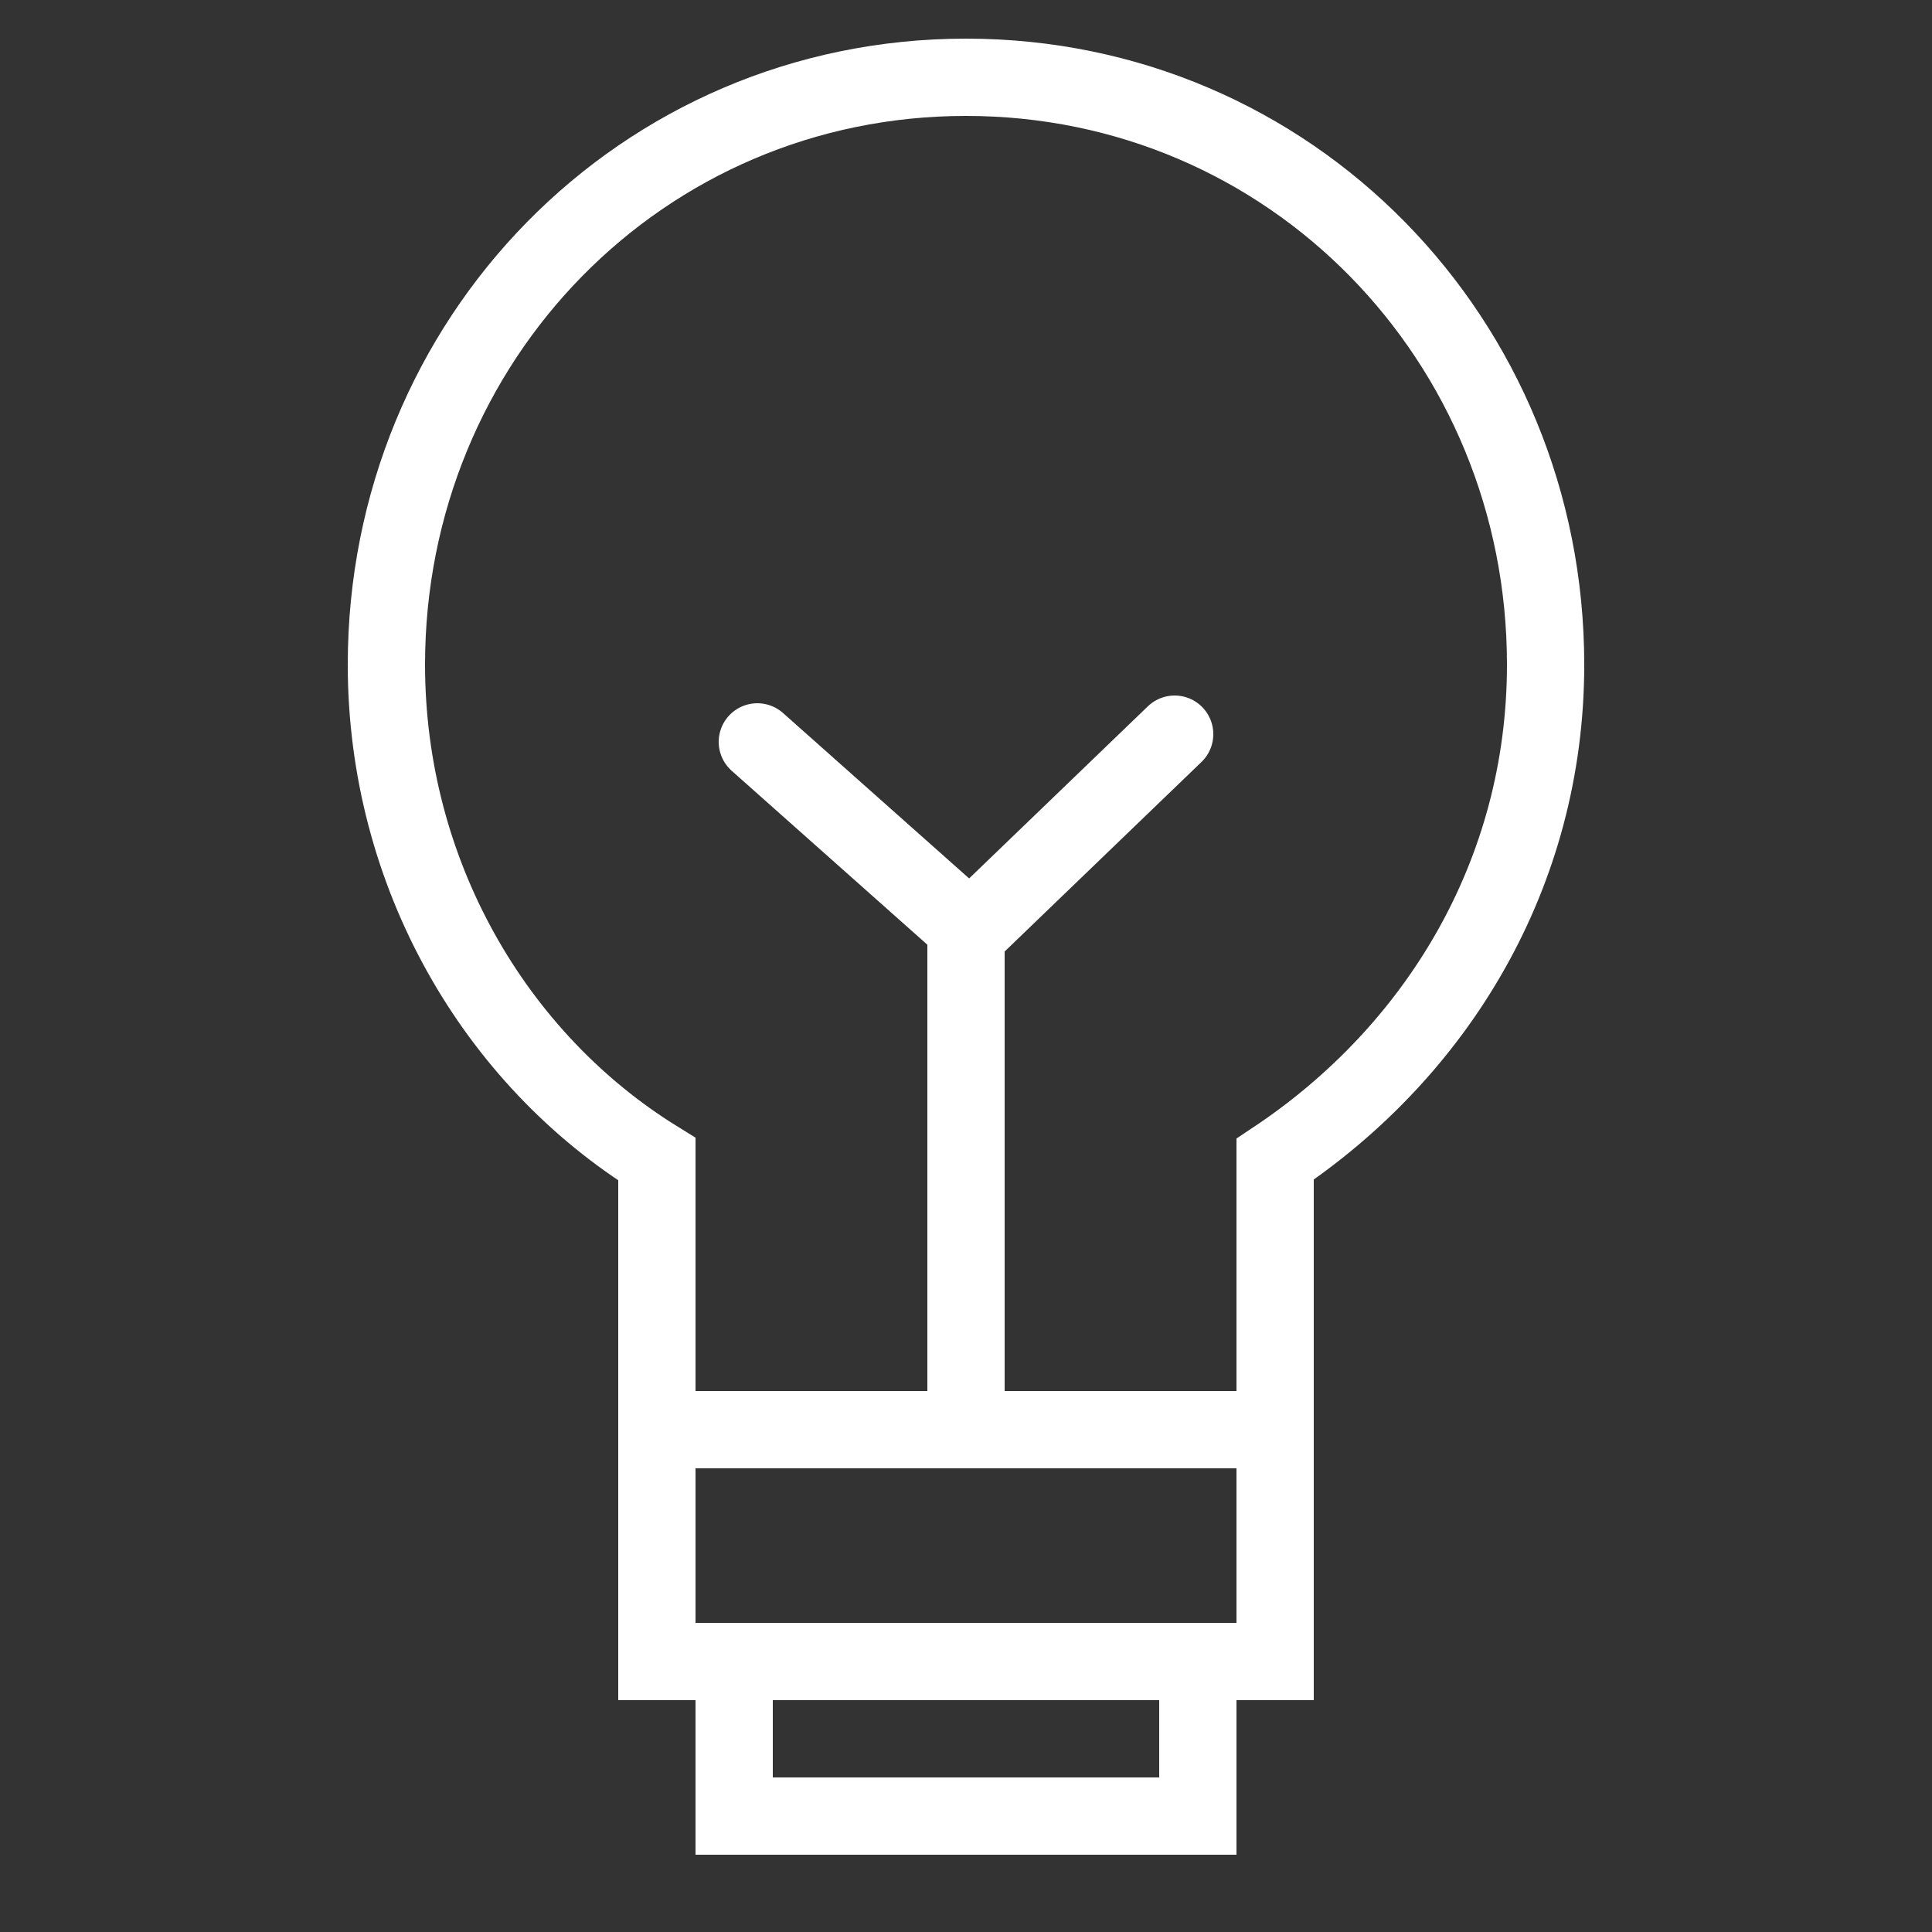 <?xml version="1.0" encoding="utf-8"?>
<!-- Generator: Adobe Illustrator 19.2.1, SVG Export Plug-In . SVG Version: 6.00 Build 0)  -->
<svg version="1.1" id="Layer_1" xmlns="http://www.w3.org/2000/svg" xmlns:xlink="http://www.w3.org/1999/xlink" x="0px" y="0px"
	 viewBox="0 0 25 25" style="enable-background:new 0 0 25 25;" xml:space="preserve">
<rect x="0" y="0" width="25" height="25" fill="#333333" stroke="none"/>
<style type="text/css">
	.st0{fill:none;stroke:#ffffff;stroke-miterlimit:10;}
	.st1{fill:none;stroke:#ffffff;stroke-linecap:round;stroke-linejoin:round;stroke-miterlimit:10;}
	.st2{fill:none;stroke:#ffffff;stroke-linejoin:round;stroke-miterlimit:10;}
	.st3{fill:none;stroke:#ffffff;stroke-linejoin:bevel;stroke-miterlimit:10;}
</style>
<path class="st0" d="M20,8.6C20,4.4,16.7,1,12.5,1S5,4.4,5,8.6c0,2.7,1.4,5.1,3.5,6.4v6.5h8V15C18.6,13.6,20,11.3,20,8.6z"/>
<rect x="9.5" y="21.5" class="st0" width="6" height="2"/>
<line class="st0" x1="9" y1="18.5" x2="16" y2="18.5"/>
<line class="st0" x1="12.5" y1="12" x2="12.5" y2="18"/>
<line class="st1" x1="12.5" y1="12" x2="9.8" y2="9.6"/>
<line class="st1" x1="15.2" y1="9.5" x2="12.5" y2="12.1"/>
</svg>
